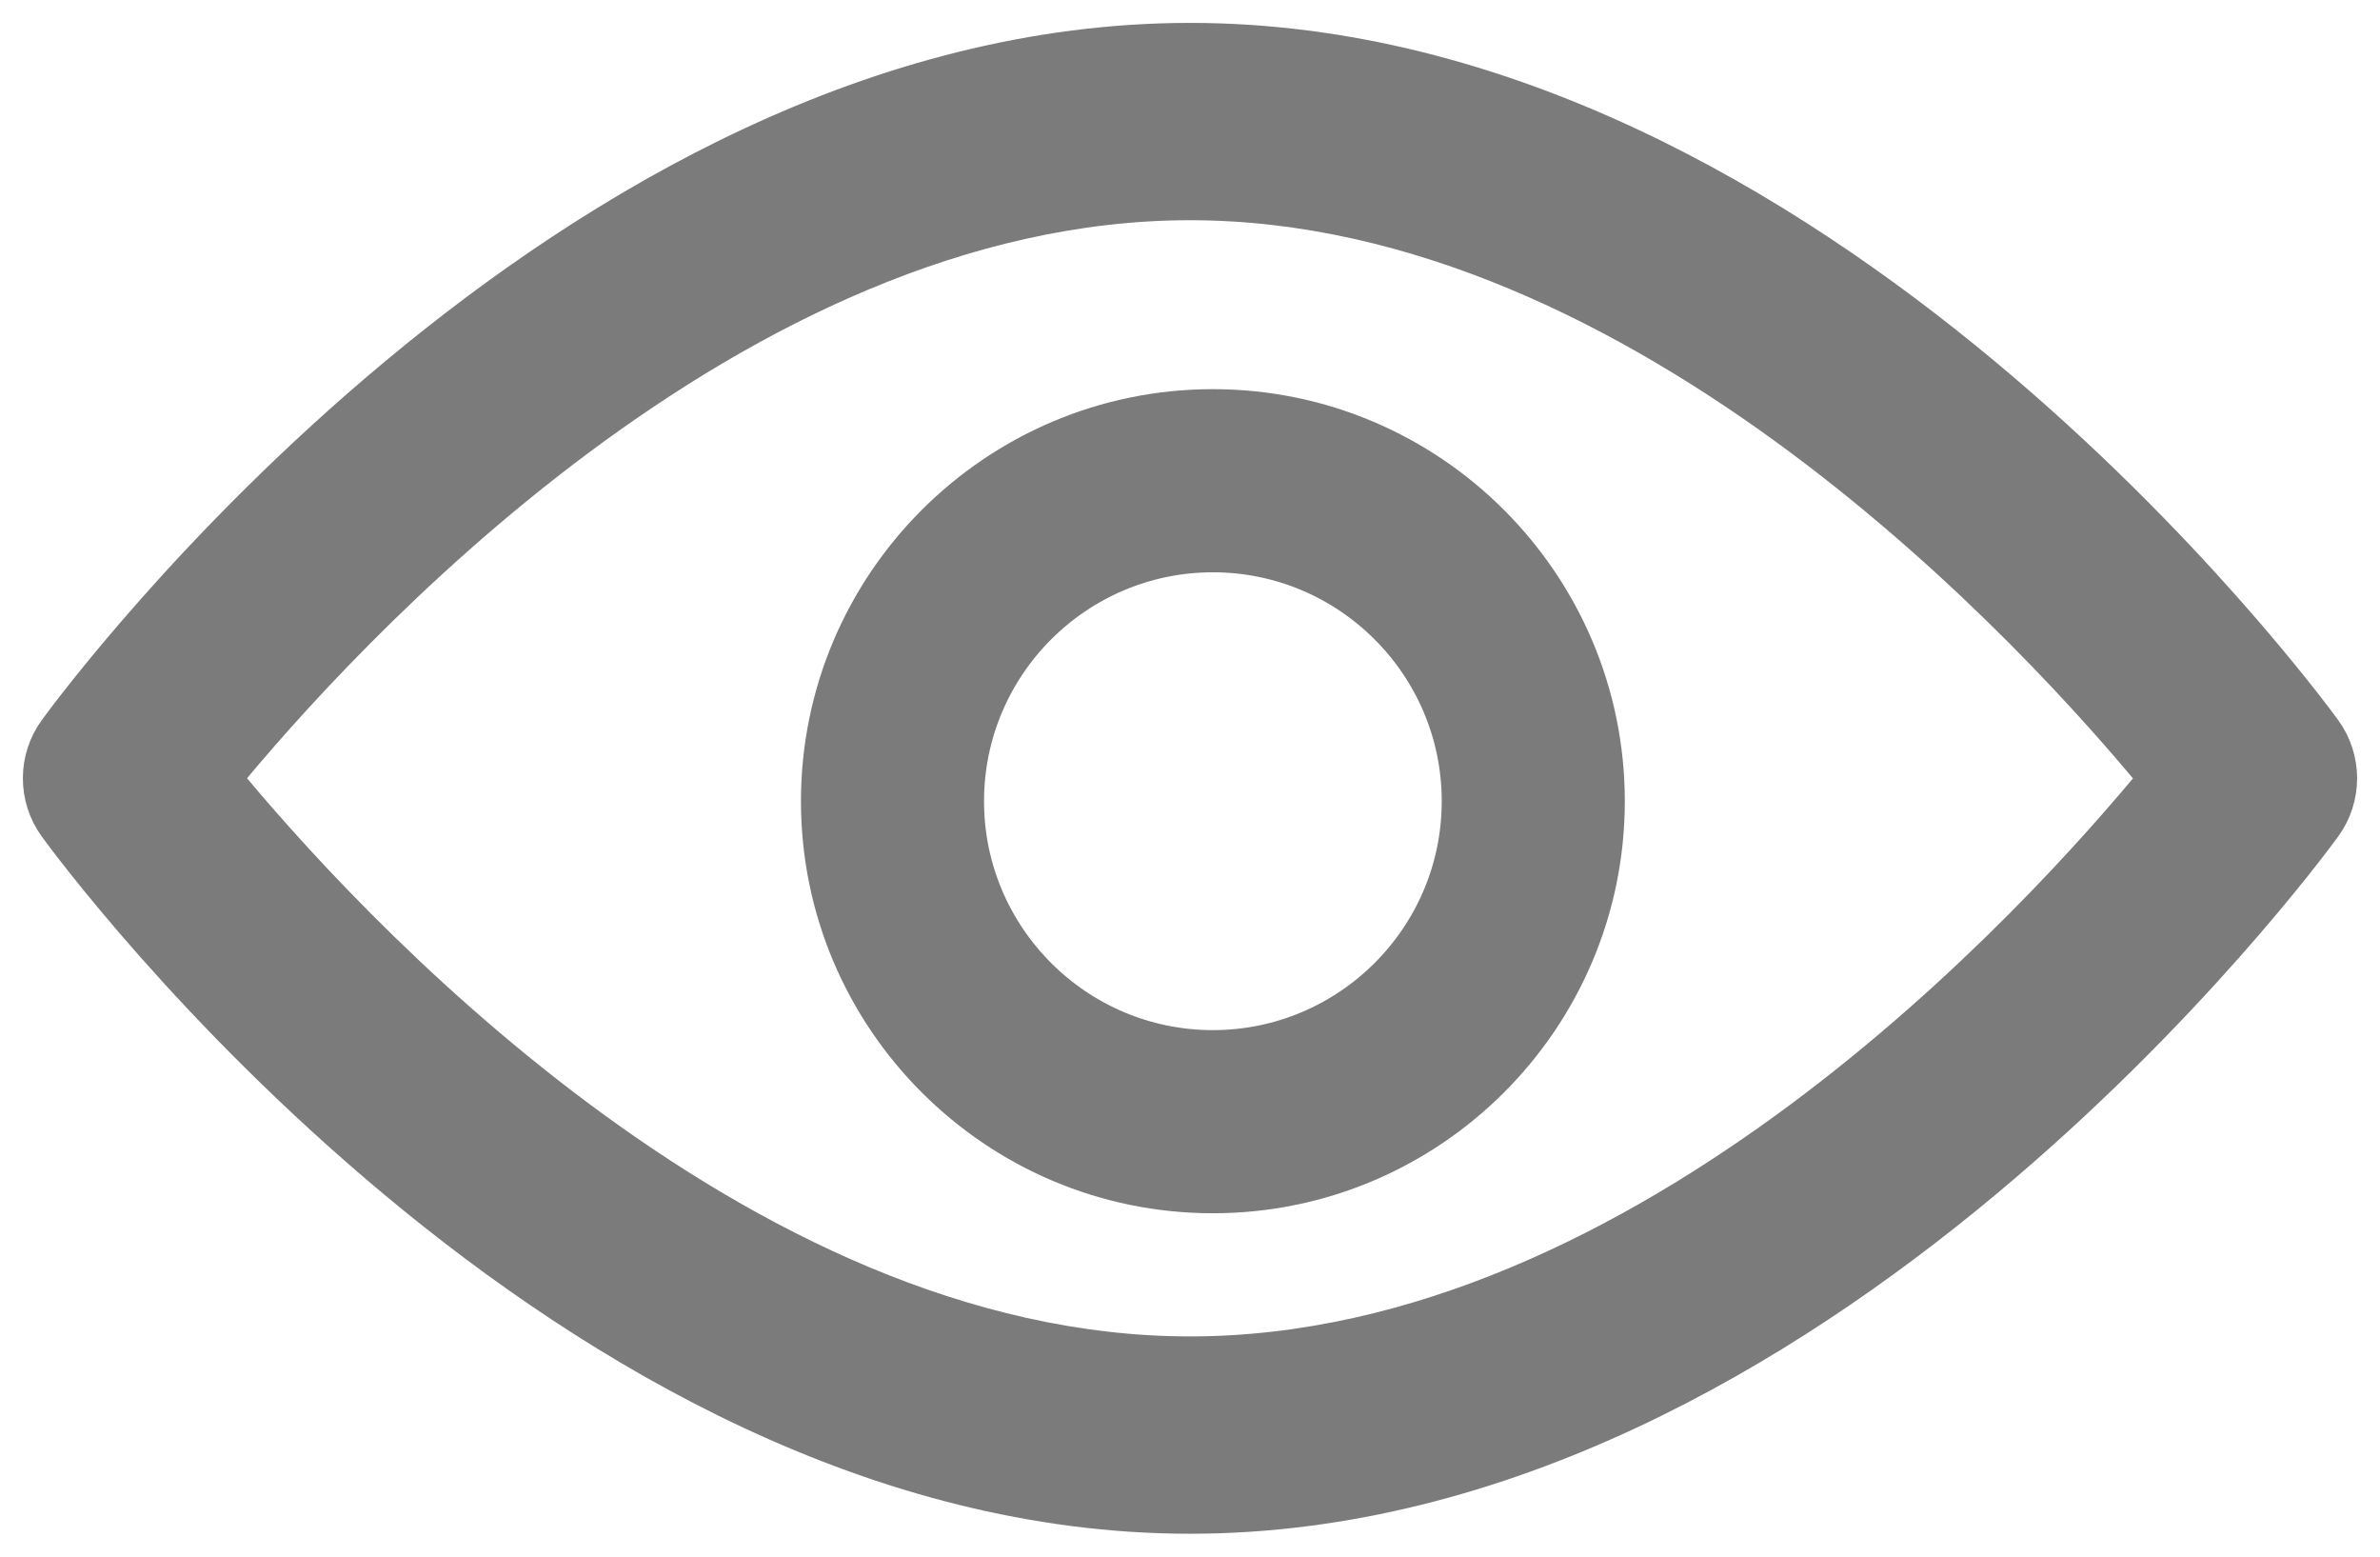 <?xml version="1.0" encoding="UTF-8"?>
<svg width="52px" height="34px" viewBox="0 0 52 34" version="1.1" xmlns="http://www.w3.org/2000/svg" xmlns:xlink="http://www.w3.org/1999/xlink">
    <!-- Generator: Sketch 55.2 (78181) - https://sketchapp.com -->
    <title>Eye</title>
    <desc>Created with Sketch.</desc>
    <g id="------Parametros" stroke="none" stroke-width="1" fill="none" fill-rule="evenodd">
        <g id="Eye" transform="translate(1, 1)" fill="#7B7B7B" fill-rule="nonzero" stroke="#7B7B7B">
            <path d="M49.682,15.023 C49.236,14.41 38.593,0 25,0 C11.407,0 0.763,14.41 0.317,15.023 C-0.106,15.605 -0.106,16.394 0.317,16.977 C0.763,17.59 11.407,32 25,32 C38.593,32 49.236,17.59 49.682,16.977 C50.106,16.395 50.106,15.605 49.682,15.023 Z M25,28.69 C14.987,28.69 6.315,19.126 3.748,15.999 C6.312,12.869 14.966,3.31 25,3.31 C35.012,3.31 43.683,12.873 46.252,16.001 C43.688,19.13 35.034,28.69 25,28.69 Z" id="Shape"></path>
            <path d="M25.5,8 C20.813,8 17,11.813 17,16.5 C17,21.187 20.813,25 25.5,25 C30.187,25 34,21.187 34,16.5 C34,11.813 30.187,8 25.5,8 Z M25.5,22 C22.467,22 20,19.533 20,16.5 C20,13.467 22.467,11 25.5,11 C28.533,11 31,13.467 31,16.5 C31,19.533 28.533,22 25.5,22 Z" id="Shape"></path>
        </g>
    </g>
</svg>